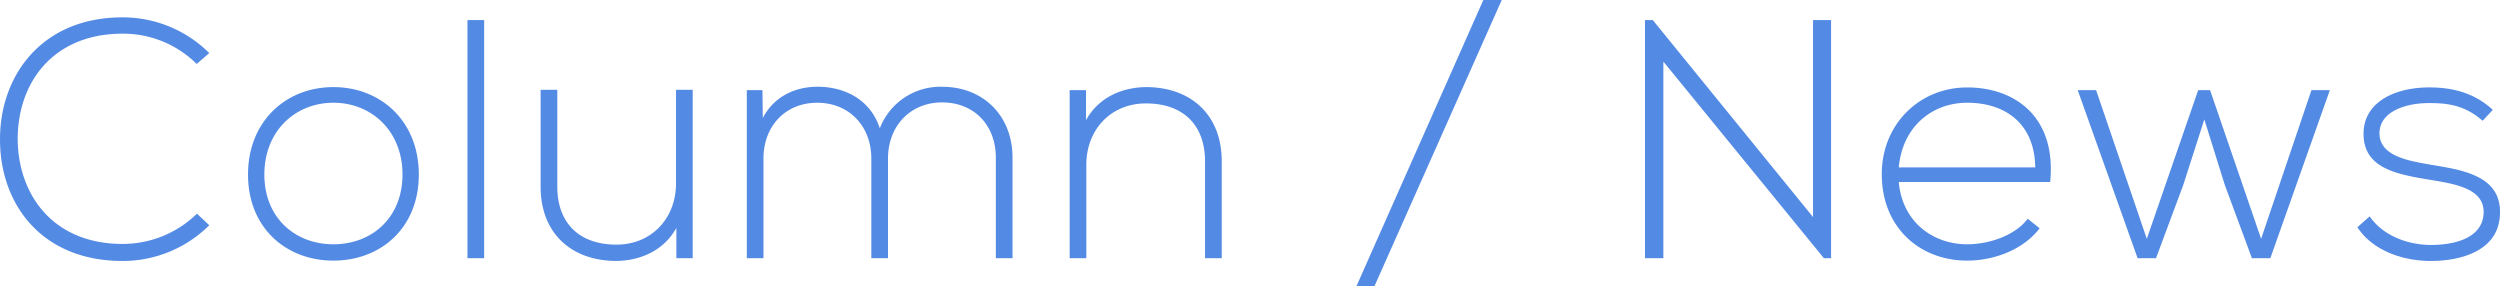 <svg xmlns="http://www.w3.org/2000/svg" width="543.765" height="62.234" viewBox="0 0 543.765 62.234"><path d="M-230.029-9.694a23.153,23.153,0,0,1-16.206,6.586c-14.948,0-22.644-10.508-22.792-22.644-.074-12.432,7.7-23.088,22.792-23.088A22.667,22.667,0,0,1-230.1-42.254l2.738-2.368a26.668,26.668,0,0,0-18.87-7.77c-17.76,0-26.788,12.95-26.64,26.788.074,13.986,9.176,26.2,26.64,26.2a26.668,26.668,0,0,0,18.87-7.77ZM-200.355.518c10.286,0,18.574-7.1,18.574-18.722s-8.288-19.018-18.574-19.018-18.574,7.4-18.574,19.018S-210.641.518-200.355.518Zm0-3.552c-8.288,0-15.022-5.7-15.022-15.17s6.734-15.614,15.022-15.614,15.022,6.142,15.022,15.614S-192.067-3.034-200.355-3.034ZM-171.2-51.8V0h3.626V-51.8ZM-122.211,0V-36.63h-3.626v20.35c0,7.548-5.254,13.246-12.8,13.32-7.918.074-13.024-4.366-13.024-12.654V-36.63h-3.626v21.09c0,10.138,6.734,16.132,16.5,16.132,5.106-.074,10.212-2.146,13.024-7.178V0Zm69.56,0V-21.9c0-9.1-6.364-15.392-15.318-15.392a14.126,14.126,0,0,0-13.542,9.028C-83.657-34.78-89.5-37.3-95.053-37.3c-4.736,0-9.4,2-11.914,6.808l-.074-6.068h-3.4V0h3.626V-21.682c0-7.03,4.736-12.136,11.692-12.136s11.766,5.106,11.766,12.136V0h3.626V-21.682c0-7.03,4.81-12.21,11.766-12.21S-56.277-28.934-56.277-21.9V0Zm12.432-36.556V0h3.626V-20.35c0-7.548,5.254-13.246,12.8-13.32,7.918-.074,13.024,4.366,13.024,12.654V0h3.626V-21.09c0-10.138-6.734-16.132-16.5-16.132-5.106.074-10.212,2.146-13.024,7.178v-6.512Zm66.3,42.624L53.761-56.166h-4L22.163,6.068ZM84.915-51.8V0h4V-42.772L123.839,0h1.554V-51.8h-3.922V-8.954L86.617-51.8ZM154.993.518c5.846,0,12.21-2.368,15.762-7.03l-2.59-2.072c-2.738,3.626-8.362,5.55-13.172,5.55-7.548,0-14.134-4.958-14.874-13.542h32.93c1.406-14.282-7.77-20.572-18.056-20.572s-18.574,7.918-18.574,18.87C136.419-6.66,144.707.518,154.993.518ZM140.119-19.758c.814-8.954,7.326-14.06,14.874-14.06,8.806,0,14.726,5.032,14.8,14.06Zm93.758-16.8h-4L218.929-4.218l-11.1-32.338h-2.59L194.065-4.218,183.039-36.556h-4L192.067,0h4l5.92-15.91,4.588-14.282,4.44,14.208L216.931,0h4Zm35.446,4.292c-3.626-3.4-8.288-4.884-13.616-4.884-7.4-.074-14.578,3.034-14.5,10.212.074,7.326,7.1,8.658,14.208,9.842,5.994.962,12.062,2,11.914,7.252-.222,5.772-6.956,6.956-11.4,6.956-4.884,0-10.36-1.85-13.394-6.216l-2.664,2.368C243.053-1.85,249.417.592,255.855.592s14.8-2.146,15.022-10.212c.37-8.51-8.584-9.62-15.1-10.73-4.588-.814-10.952-1.776-11.1-6.66-.148-4.662,5.328-6.808,11.026-6.734,4.07,0,7.7.592,11.4,3.848Z" transform="translate(272.877 56.166)" fill="#538ae4"/></svg>